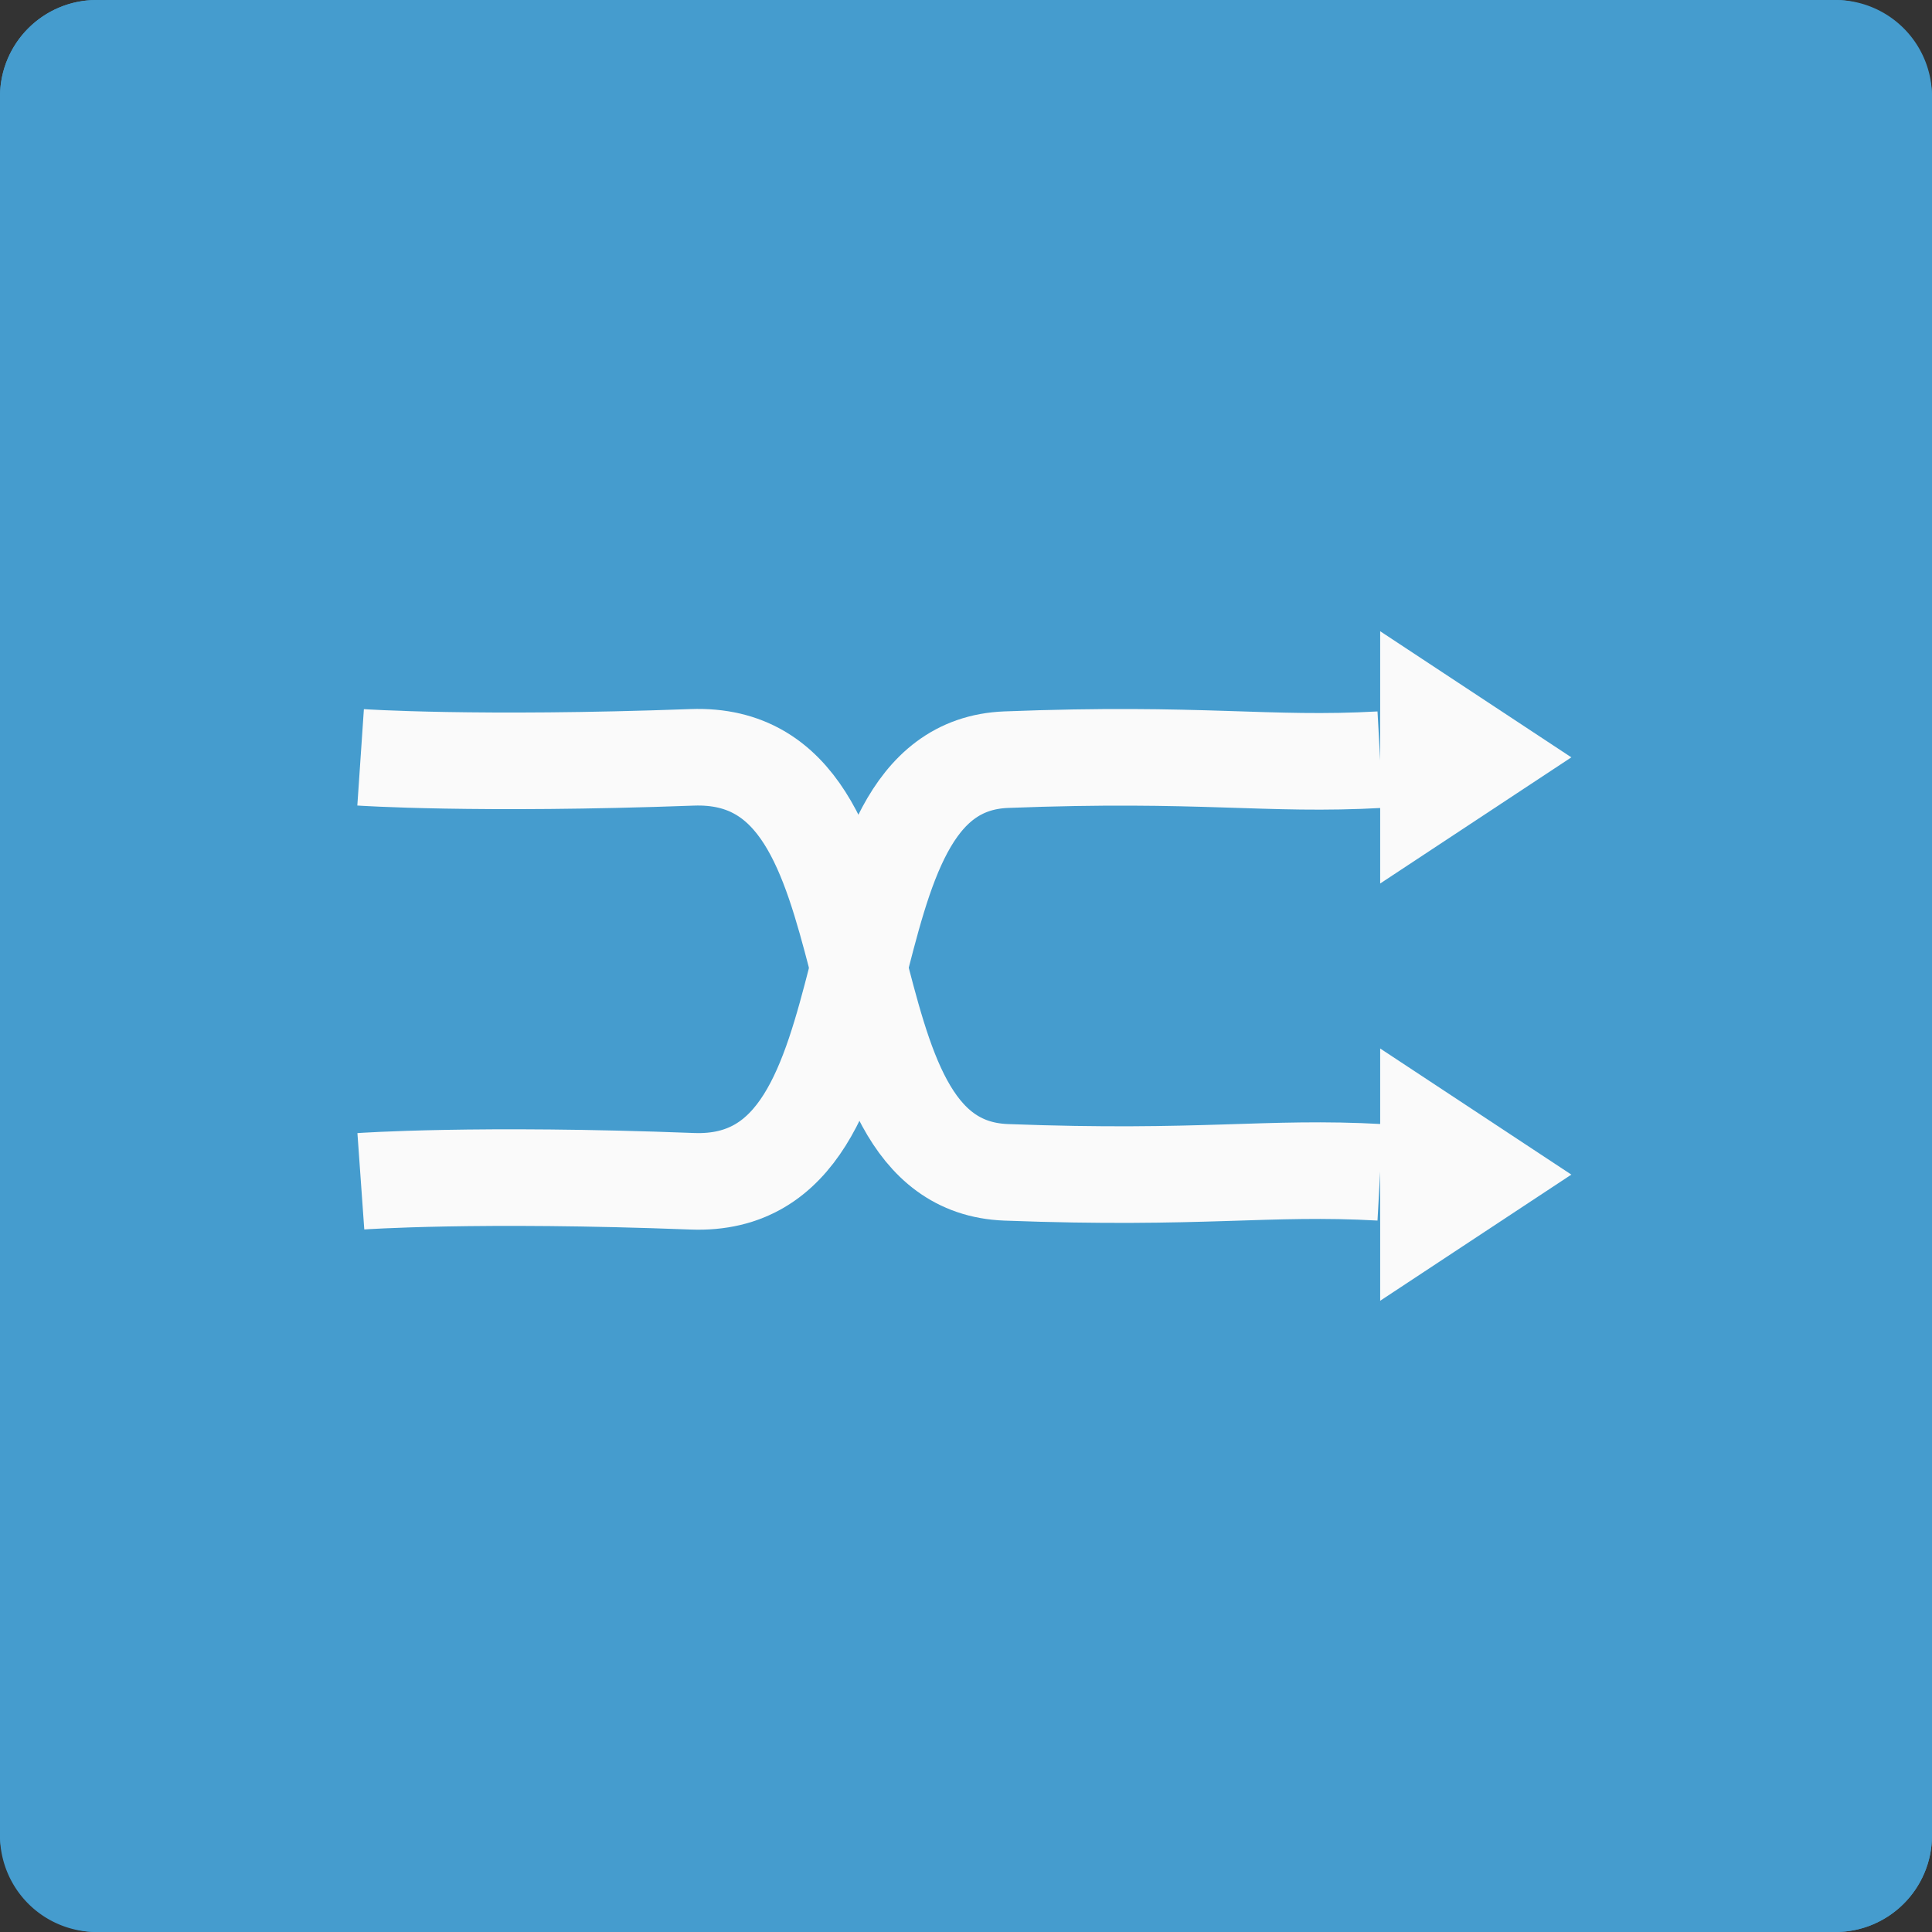 <svg id="Group_19805" data-name="Group 19805" xmlns="http://www.w3.org/2000/svg" width="40" height="40" viewBox="0 0 40 40">
  <rect x="0" y="0" width="40" height="40" fill="#333333" stroke="none"/>
  <rect id="Rectangle_837" data-name="Rectangle 837" width="40" height="40" rx="2" fill="#459cce"/>
  <path id="Path_69846" data-name="Path 69846" d="M2,0H38a2,2,0,0,1,2,2V38a2,2,0,0,1-2,2H2a2,2,0,0,1-2-2V2A2,2,0,0,1,2,0Z" fill="#459cce"/>
  <g id="Group_19620" data-name="Group 19620" transform="translate(35.466 13.069) rotate(90)">
    <path id="Path_58922" data-name="Path 58922" d="M.048,0c.13,2.343-.157,3.685,0,7.741s8.9,2.038,8.729,6.5,0,6.863,0,6.863" transform="translate(2.611 6.891)" fill="none" stroke="#fafafa" stroke-width="2"/>
    <path id="Path_58923" data-name="Path 58923" d="M8.592,0c-.13,2.338.153,3.684,0,7.743S-.163,9.776,0,14.244s0,6.865,0,6.865" transform="translate(2.611 6.891)" fill="none" stroke="#fafafa" stroke-width="2"/>
    <path id="Polygon_57" data-name="Polygon 57" d="M2.611,0,5.223,3.958H0Z" transform="translate(0 2.933)" fill="#fafafa"/>
    <path id="Polygon_58" data-name="Polygon 58" d="M2.611,0,5.223,3.958H0Z" transform="translate(8.639 2.933)" fill="#fafafa"/>
  </g>
</svg>
